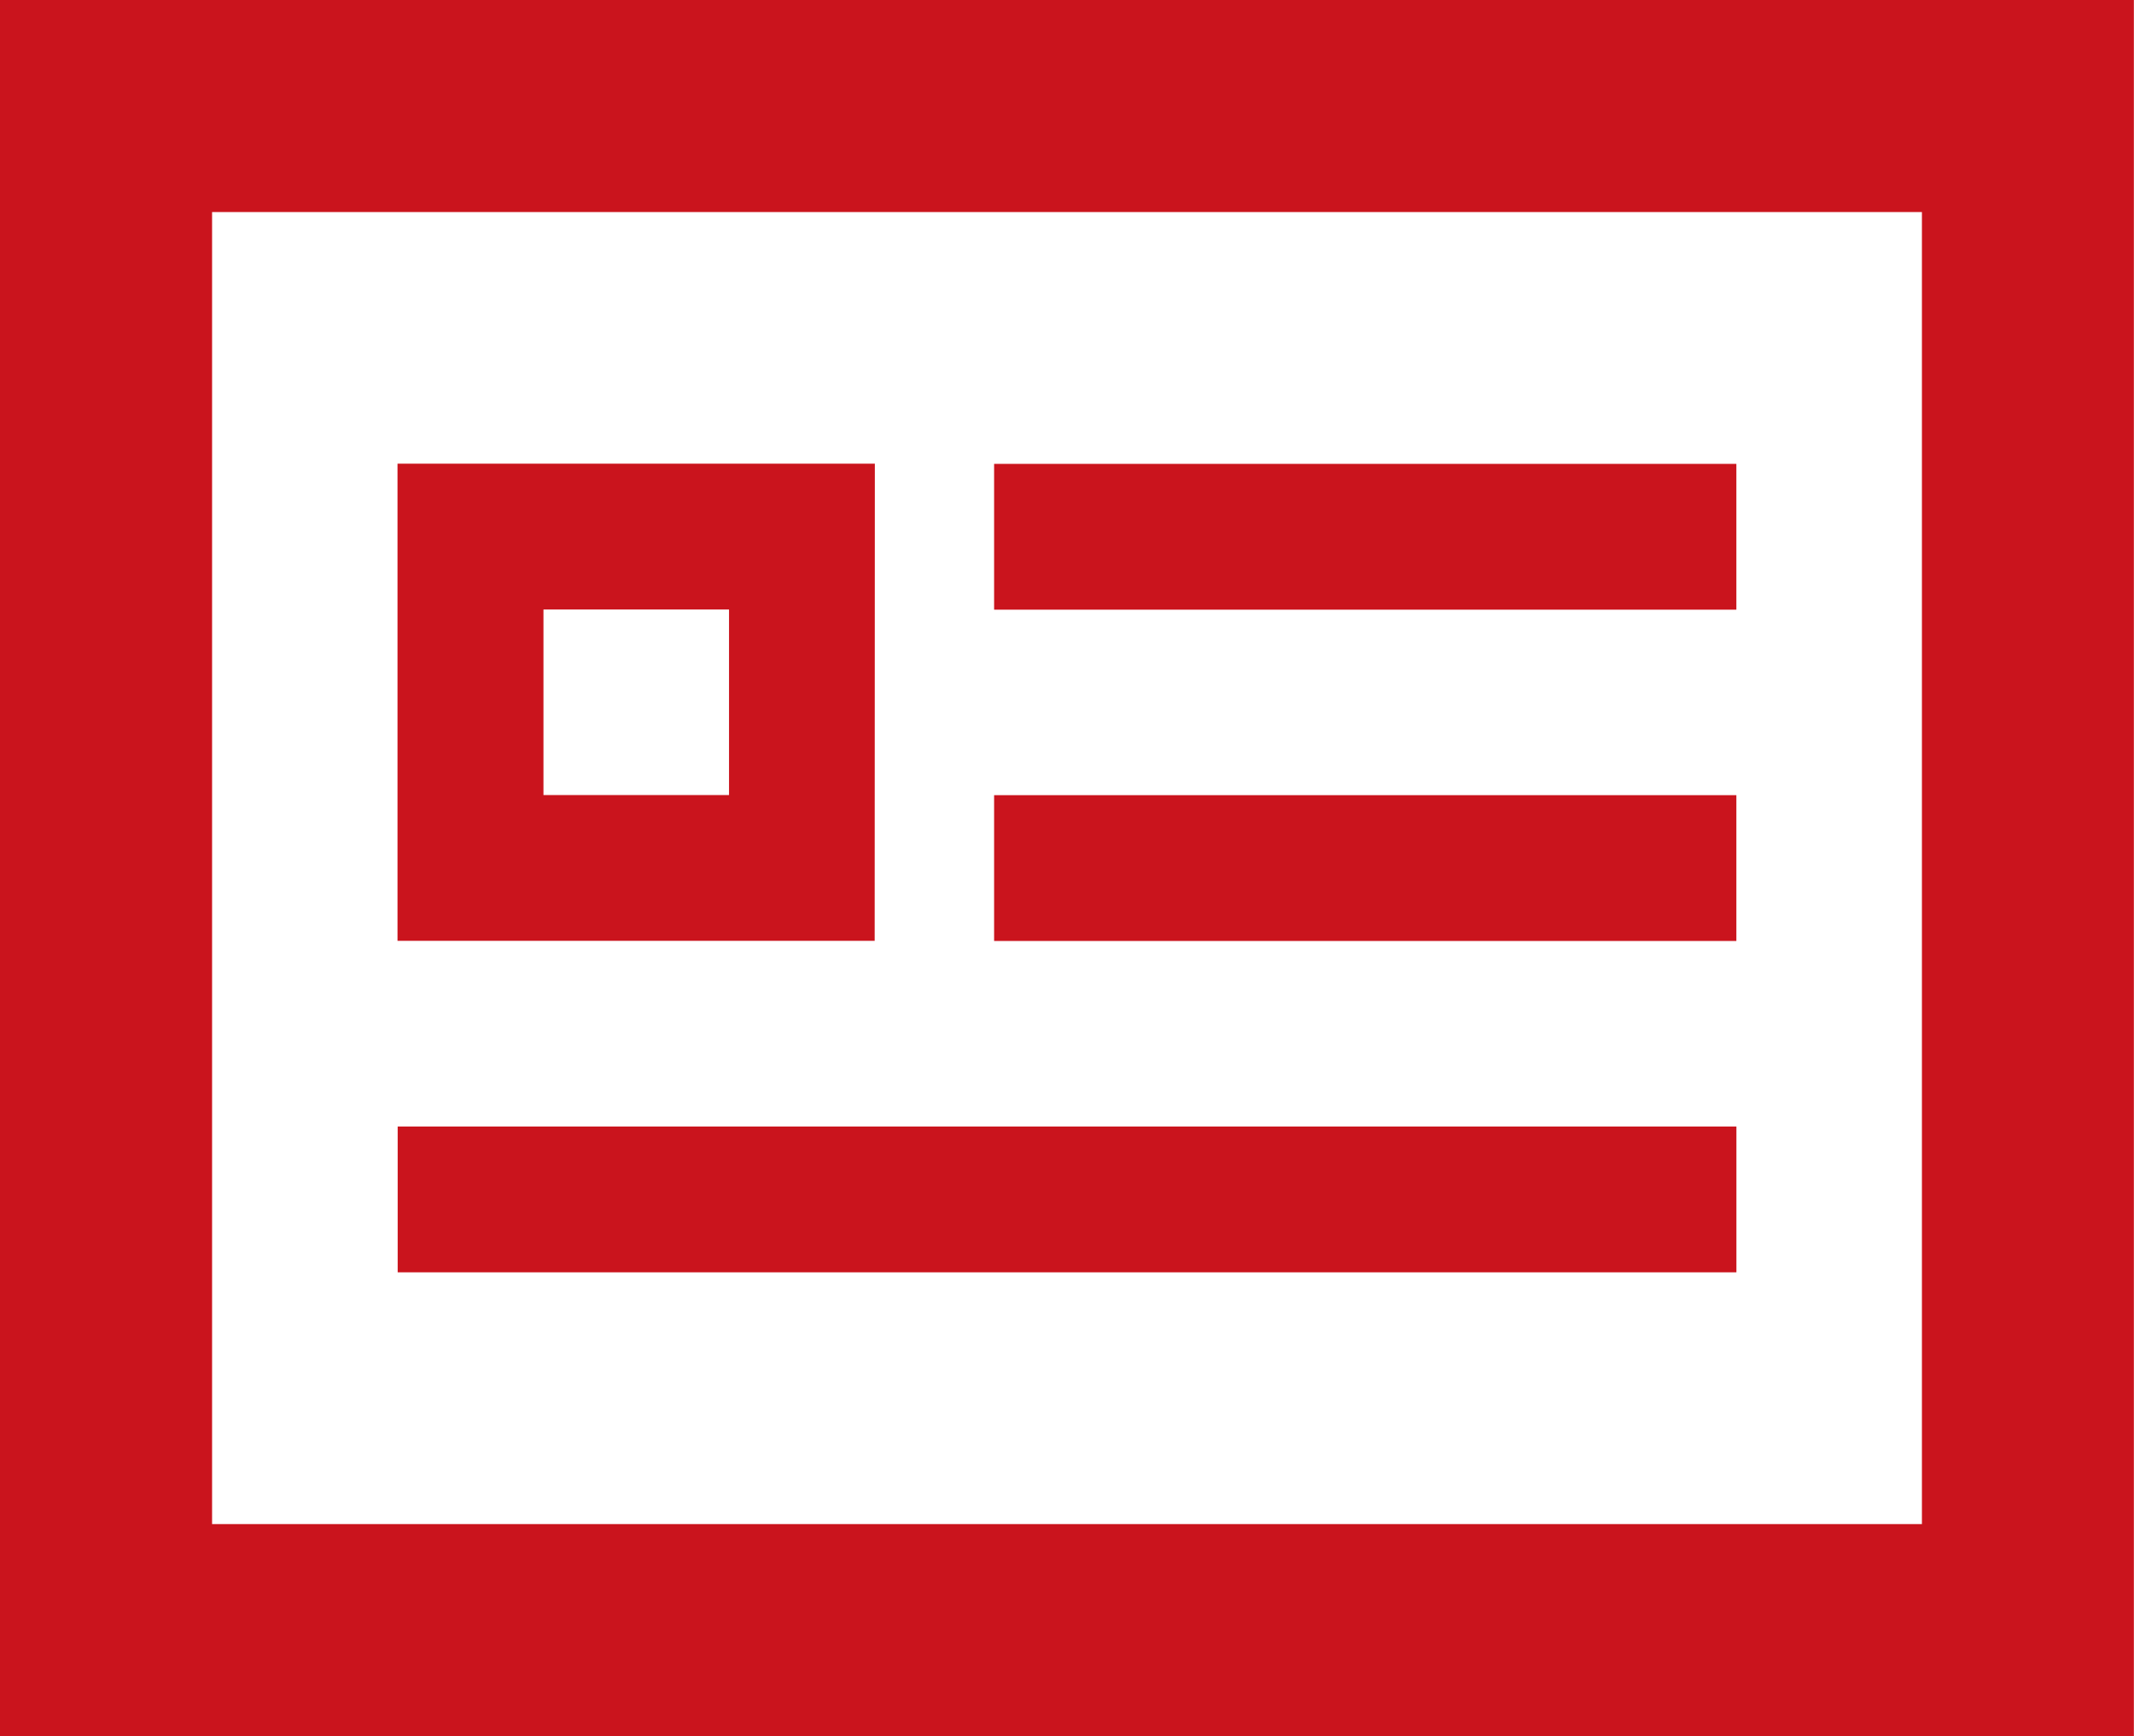 <svg xmlns="http://www.w3.org/2000/svg" width="50.603" height="41.174" viewBox="0 0 50.603 41.174"><g transform="translate(0)"><path d="M0,47.7V88.874H50.6V47.7ZM5.029,83.845V52.729H45.574V83.845Z" transform="translate(0 -47.7)" fill="#ca141d"/><rect width="17.601" height="3.458" transform="translate(23.573 11.001)" fill="#ca141d"/><path d="M106.719,159H95.4v11.315h11.315Zm-7.858,7.858v-4.4h4.4v4.4Z" transform="translate(-85.974 -148.003)" fill="#ca141d"/><rect width="17.601" height="3.458" transform="translate(23.573 18.858)" fill="#ca141d"/><rect width="31.745" height="3.458" transform="translate(9.43 26.716)" fill="#ca141d"/></g></svg>